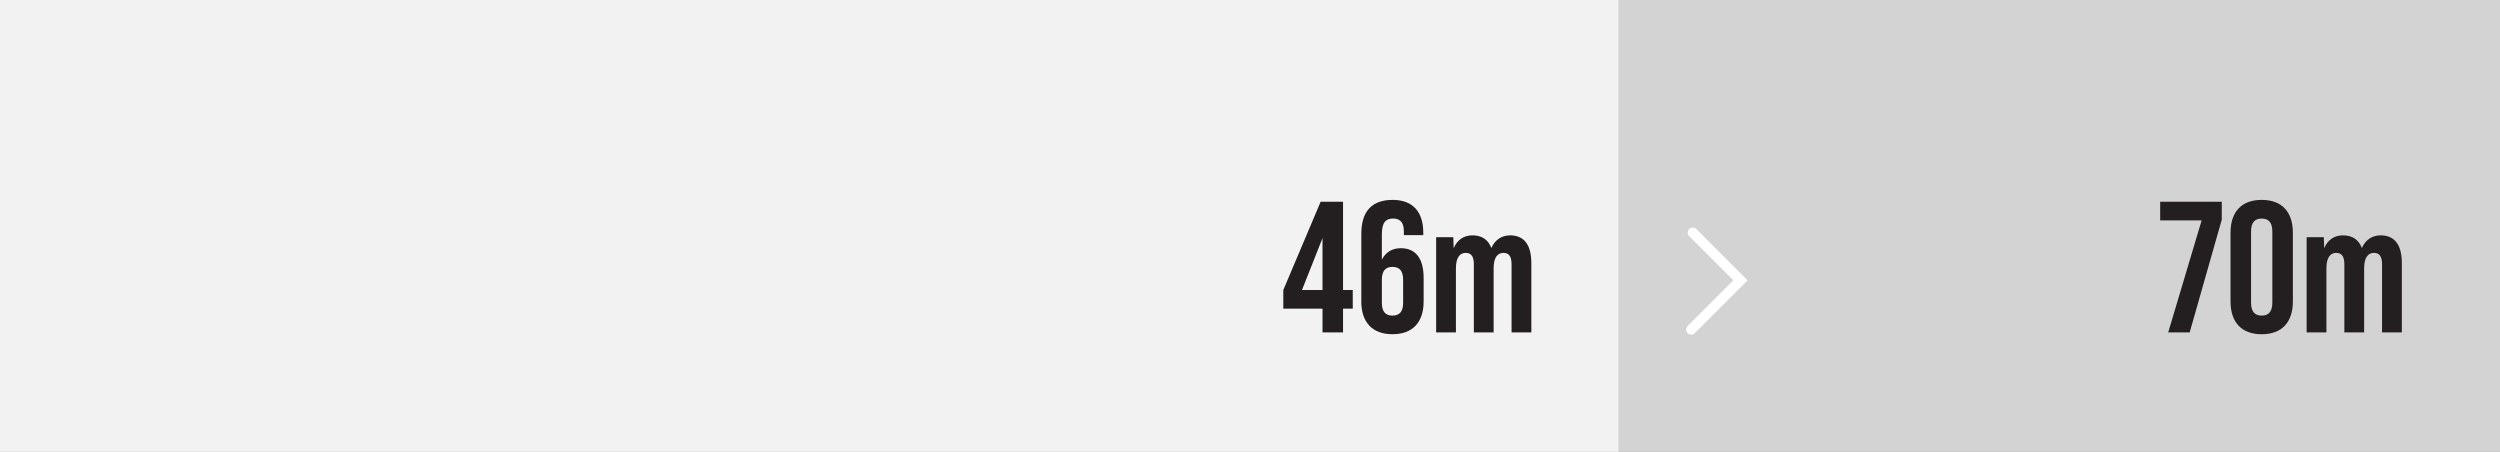 <?xml version="1.0" encoding="UTF-8"?> <svg xmlns="http://www.w3.org/2000/svg" id="Layer_1" viewBox="0 0 1518.73 274.44"><rect x="0" y="0" width="1518.73" height="274.44" fill="#808080" stroke="none"/><defs><style> .cls-1 { fill: #231f20; } .cls-2, .cls-3, .cls-4 { fill: #fff; } .cls-3 { opacity: .71; } .cls-4 { opacity: .65; } </style></defs><rect class="cls-4" x="-1.33" width="1520.06" height="274.44"></rect><rect class="cls-3" width="983.18" height="274.44"></rect><g><path class="cls-1" d="M803.41,187.52h-23.81v-11.34l22.68-53.63h13.61v53.63h5.9v11.34h-5.9v14.4h-12.47v-14.4ZM803.41,176.19v-31.52l-12.47,31.52h12.47Z"></path><path class="cls-1" d="M826.99,183.1v-41.04c0-13.38,6.12-20.63,19.05-20.63,12.24,0,18.59,7.26,18.59,19.95v1.47h-11.79v-2.27c0-5.67-2.49-7.82-6.46-7.82-4.42,0-6.92,2.15-6.92,9.75v15.19c2.49-4.65,6.35-6.92,11.56-6.92,9.18,0,13.83,6.46,13.83,18.14v14.17c0,12.7-6.69,19.95-18.94,19.95s-18.93-7.26-18.93-19.95ZM852.39,184.01v-14.06c0-5.33-2.15-7.82-6.46-7.82s-6.46,2.49-6.46,7.82v14.06c0,5.22,2.15,7.71,6.46,7.71s6.46-2.49,6.46-7.71Z"></path><path class="cls-1" d="M930.28,159.86v42.06h-12.02v-41.27c0-3.97-1.02-7.03-4.88-7.03-3.4,0-6.01,2.49-6.01,9.3v39h-12.02v-41.27c0-3.97-1.02-7.03-4.88-7.03-3.4,0-6.01,2.49-6.01,9.3v39h-12.02v-57.82h10.43l.23,6.69c2.04-4.99,6.12-7.82,11.34-7.82,5.56,0,9.52,2.38,11.56,7.71,2.04-4.88,6.24-7.71,11.34-7.71,8.05,0,12.93,5.1,12.93,16.89Z"></path></g><g><path class="cls-1" d="M1337.46,133.9h-25.17v-11.34h37.42v10.88l-19.5,68.48h-13.04l20.3-68.03Z"></path><path class="cls-1" d="M1355.03,183.1v-41.72c0-12.7,6.69-19.95,18.93-19.95s18.94,7.26,18.94,19.95v41.72c0,12.7-6.69,19.95-18.94,19.95s-18.93-7.26-18.93-19.95ZM1380.42,183.9v-43.31c0-5.67-2.49-7.82-6.46-7.82s-6.46,2.15-6.46,7.82v43.31c0,5.67,2.49,7.82,6.46,7.82s6.46-2.15,6.46-7.82Z"></path><path class="cls-1" d="M1459.1,159.86v42.06h-12.02v-41.27c0-3.97-1.02-7.03-4.88-7.03-3.4,0-6.01,2.49-6.01,9.3v39h-12.02v-41.27c0-3.97-1.02-7.03-4.88-7.03-3.4,0-6.01,2.49-6.01,9.3v39h-12.02v-57.82h10.43l.23,6.69c2.04-4.99,6.12-7.82,11.34-7.82,5.56,0,9.52,2.38,11.56,7.71,2.04-4.88,6.24-7.71,11.34-7.71,8.05,0,12.93,5.1,12.93,16.89Z"></path></g><path class="cls-2" d="M1027.38,203.29c-.78,0-1.57-.3-2.17-.9-1.2-1.2-1.2-3.14,0-4.33l27.78-27.78-26.82-26.82c-1.2-1.2-1.2-3.14,0-4.33,1.2-1.2,3.14-1.2,4.33,0l31.15,31.15-32.11,32.11c-.6.6-1.38.9-2.17.9Z"></path></svg> 